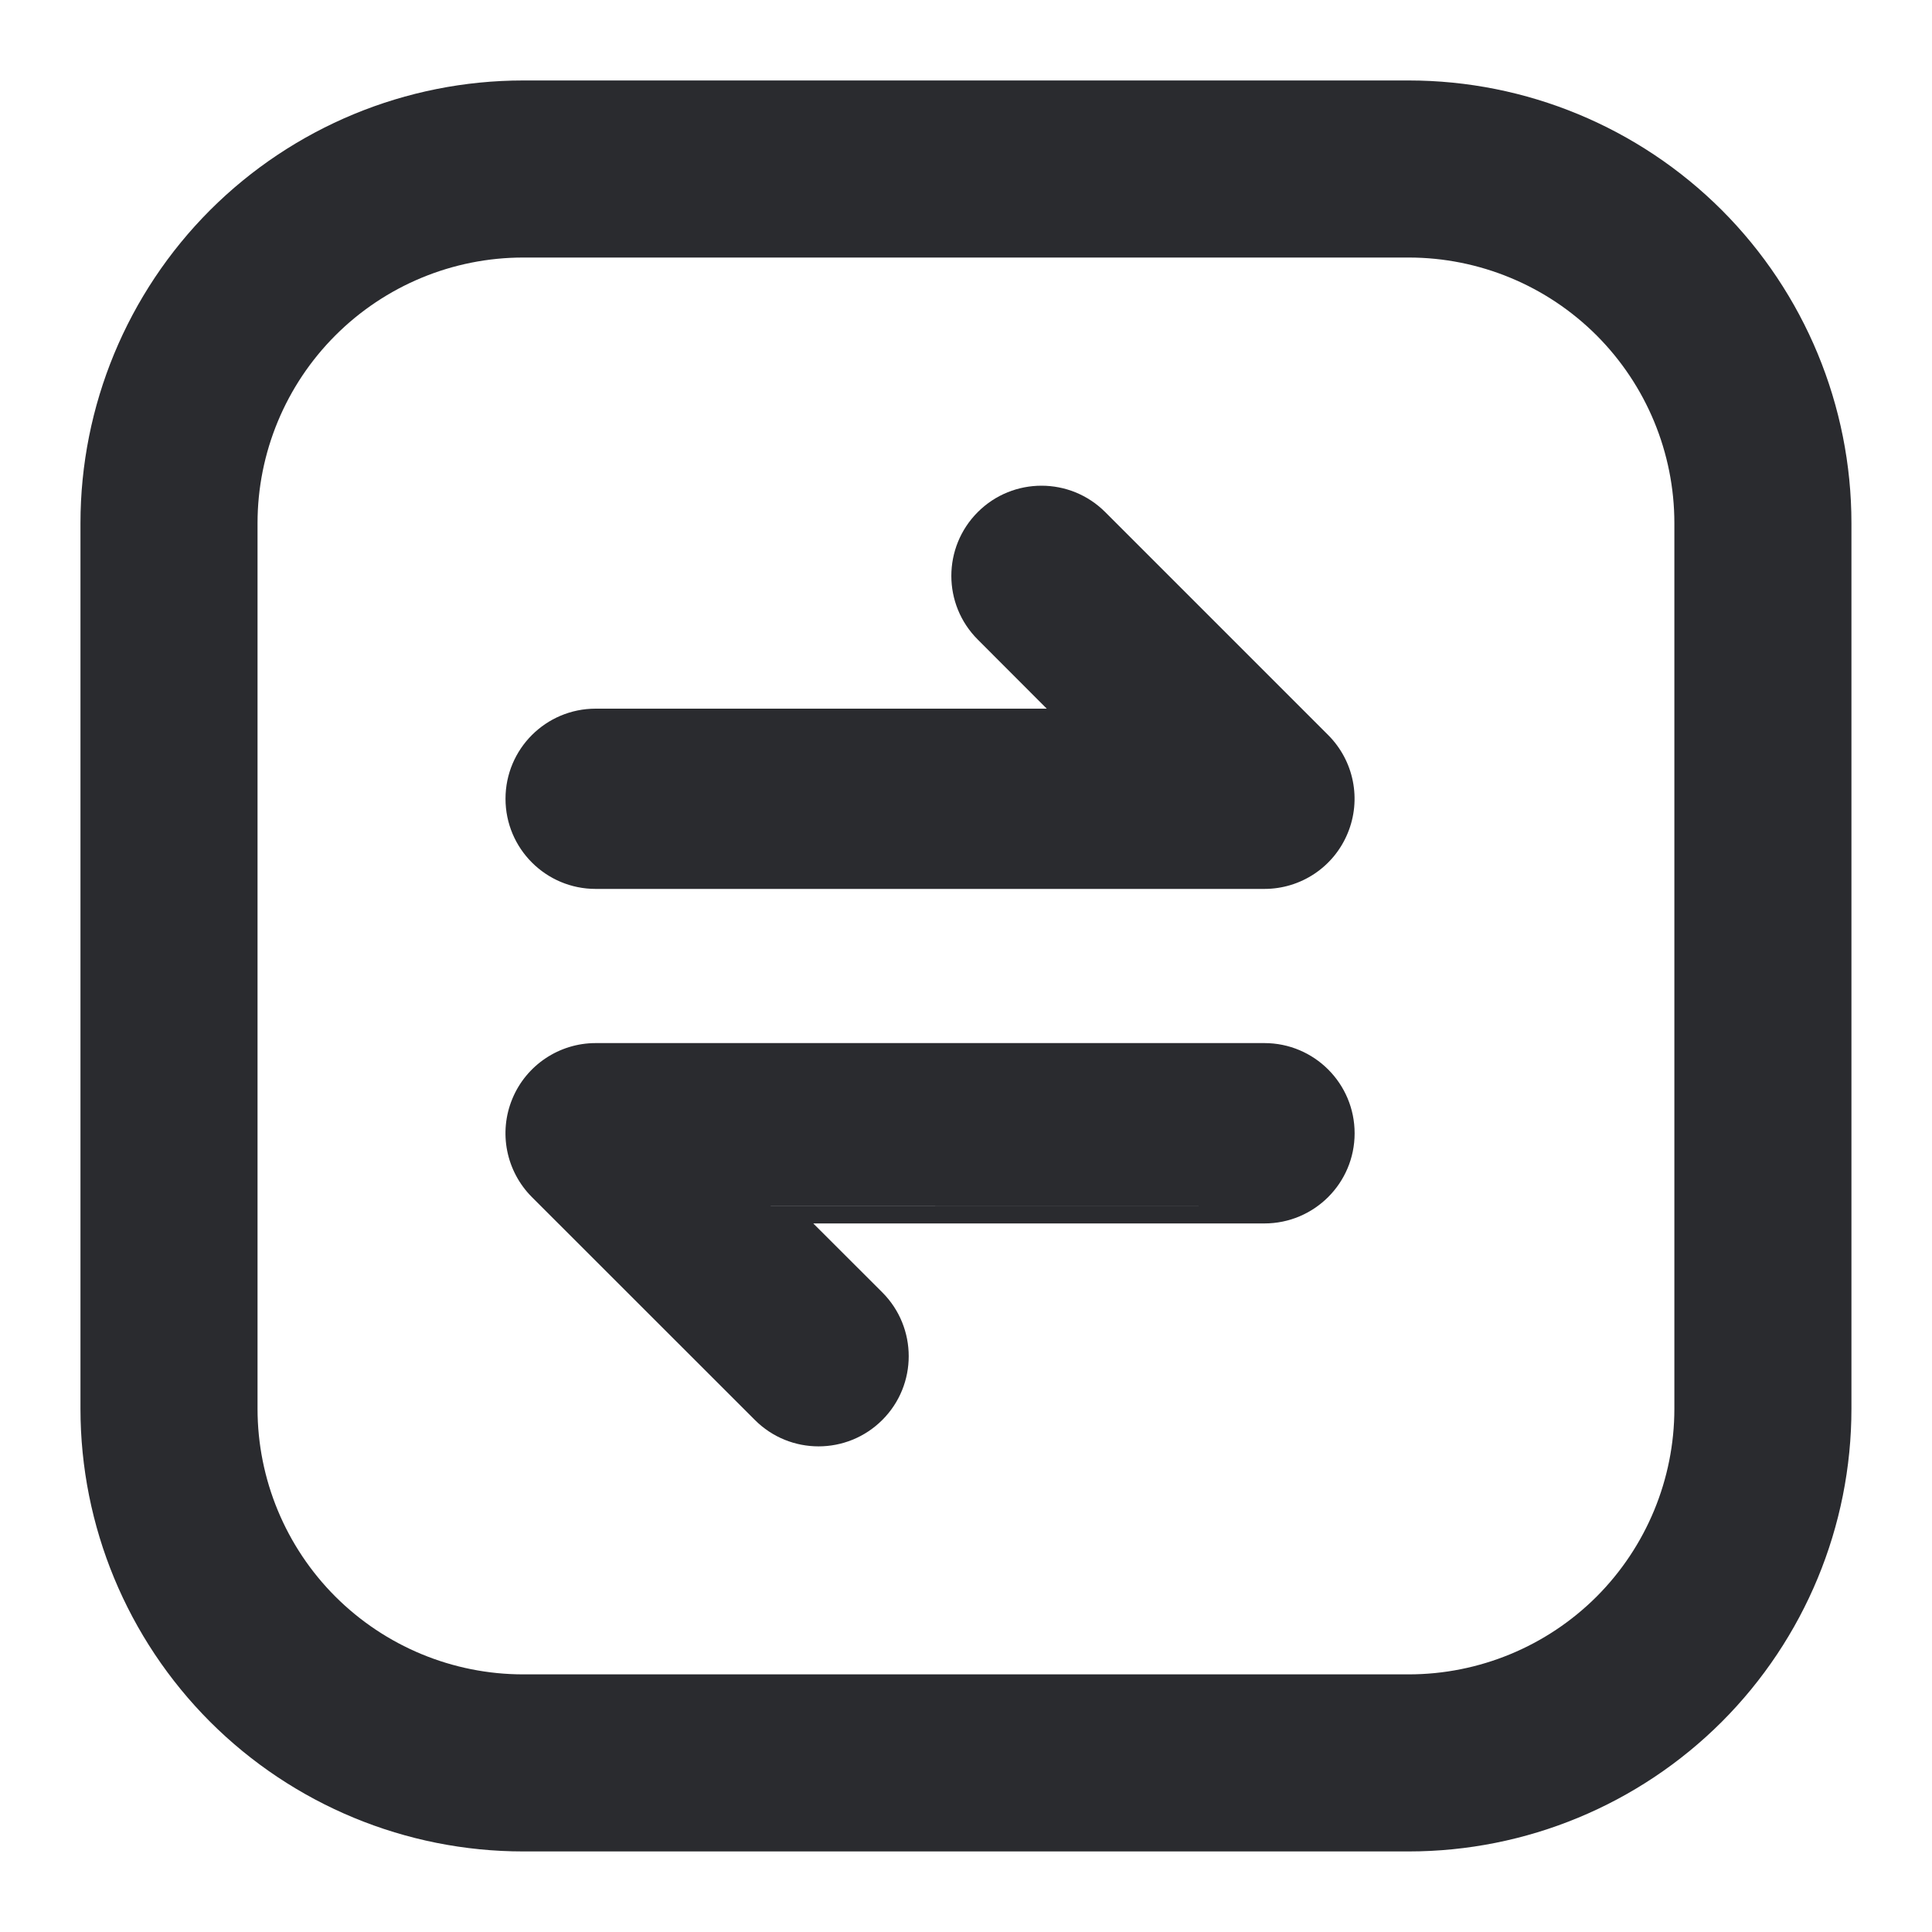 <svg width="20" height="20" viewBox="0 0 20 20" fill="none" xmlns="http://www.w3.org/2000/svg">
<path d="M10.122 5.301C10.486 4.937 11.077 4.937 11.441 5.301L13.749 7.609C14.016 7.876 14.096 8.277 13.951 8.626C13.807 8.975 13.467 9.202 13.089 9.202H6.166C5.651 9.202 5.233 8.784 5.233 8.269C5.233 7.753 5.651 7.336 6.166 7.336H10.836L10.122 6.621C9.757 6.257 9.757 5.666 10.122 5.301Z" fill="#2A2B2F"/>
<path fill-rule="evenodd" clip-rule="evenodd" d="M5.304 11.374C5.448 11.026 5.789 10.798 6.166 10.798H13.089C13.605 10.798 14.023 11.216 14.023 11.732C14.023 12.247 13.605 12.665 13.089 12.665H8.419L9.134 13.379C9.498 13.744 9.498 14.335 9.134 14.699C8.769 15.064 8.178 15.064 7.814 14.699L5.506 12.392C5.239 12.124 5.159 11.723 5.304 11.374ZM7.978 12.482H13.089L7.977 12.481L7.978 12.482Z" fill="#2A2B2F"/>
<path fill-rule="evenodd" clip-rule="evenodd" d="M5.416 0.833H14.583C15.799 0.833 16.964 1.316 17.824 2.175C18.683 3.035 19.166 4.201 19.166 5.416V14.583C19.166 15.799 18.683 16.964 17.824 17.824C16.964 18.683 15.799 19.166 14.583 19.166H5.416C4.201 19.166 3.035 18.683 2.175 17.824C1.316 16.964 0.833 15.799 0.833 14.583V5.416C0.833 4.201 1.316 3.035 2.175 2.175C3.035 1.316 4.201 0.833 5.416 0.833ZM16.528 16.528C17.043 16.012 17.333 15.312 17.333 14.583V5.416C17.333 4.687 17.043 3.988 16.528 3.472C16.012 2.956 15.312 2.666 14.583 2.666H5.416C4.687 2.666 3.988 2.956 3.472 3.472C2.956 3.988 2.666 4.687 2.666 5.416V14.583C2.666 15.312 2.956 16.012 3.472 16.528C3.988 17.043 4.687 17.333 5.416 17.333H14.583C15.312 17.333 16.012 17.043 16.528 16.528Z" fill="#2A2B2F"/>
</svg>
